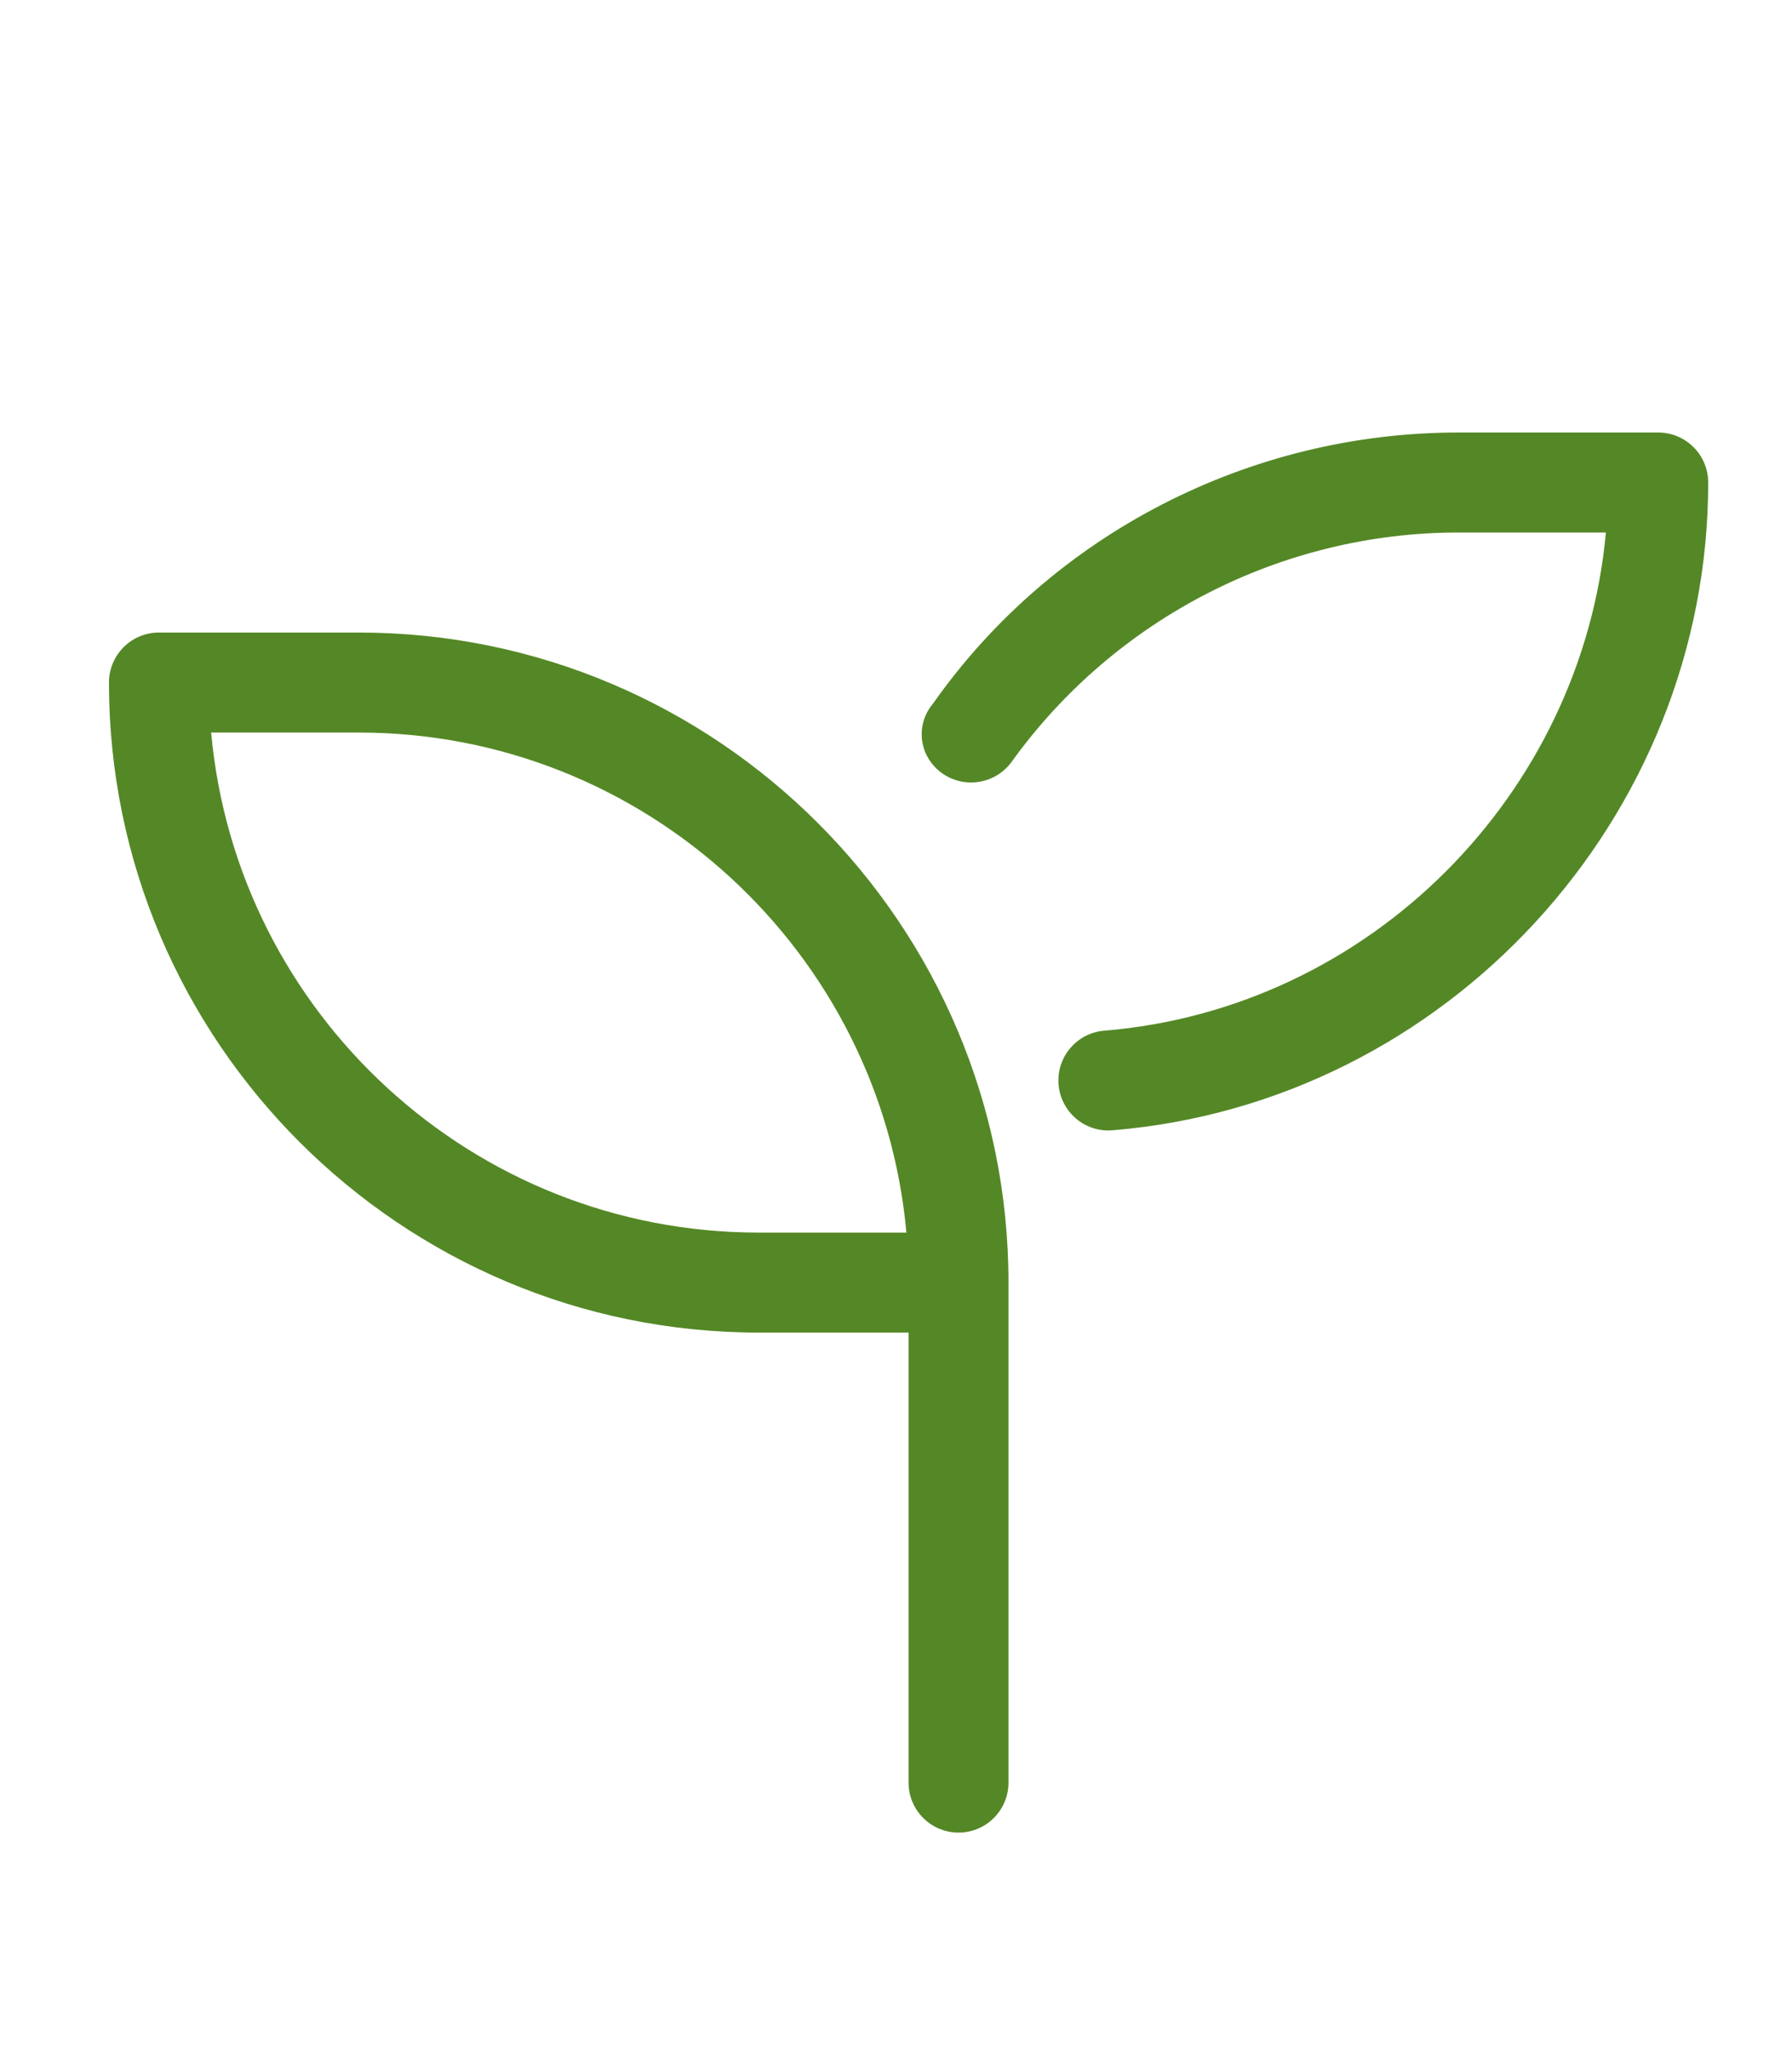<?xml version="1.0" encoding="UTF-8"?><svg id="Ebene_1" xmlns="http://www.w3.org/2000/svg" viewBox="0 0 448 512"><defs><style>.cls-1{fill:#548826;}</style></defs><path class="cls-1" d="m89.71,158.05h-49.98c-6.91,0-12.49,5.62-12.49,12.49,0,89.57,72.86,162.42,162.42,162.42h37.48v112.45c0,6.9,5.59,12.49,12.49,12.49s12.49-5.59,12.49-12.49v-124.94c0-89.57-72.86-162.42-162.42-162.42Zm99.95,149.93c-71.61,0-130.54-54.97-136.87-124.94h36.92c71.58,0,130.56,54.98,136.89,124.94h-36.94Zm224.89-199.91h-49.98c-52.12,0-101.44,25.31-131.27,67.67-4.69,5.58-3.44,13.38,2.19,17.44,5.58,4,13.4,2.73,17.44-2.85,25.82-35.87,67.52-57.27,111.64-57.27h36.91c-6.04,65.42-58.94,119.01-125.41,124.47-6.88.56-11.99,6.59-11.43,13.47.55,6.54,6,11.47,12.45,11.47.34,0,.7-.02,1.04-.05,83.48-6.85,148.92-77.99,148.92-161.86,0-6.9-5.62-12.49-12.49-12.49Z"/></svg>